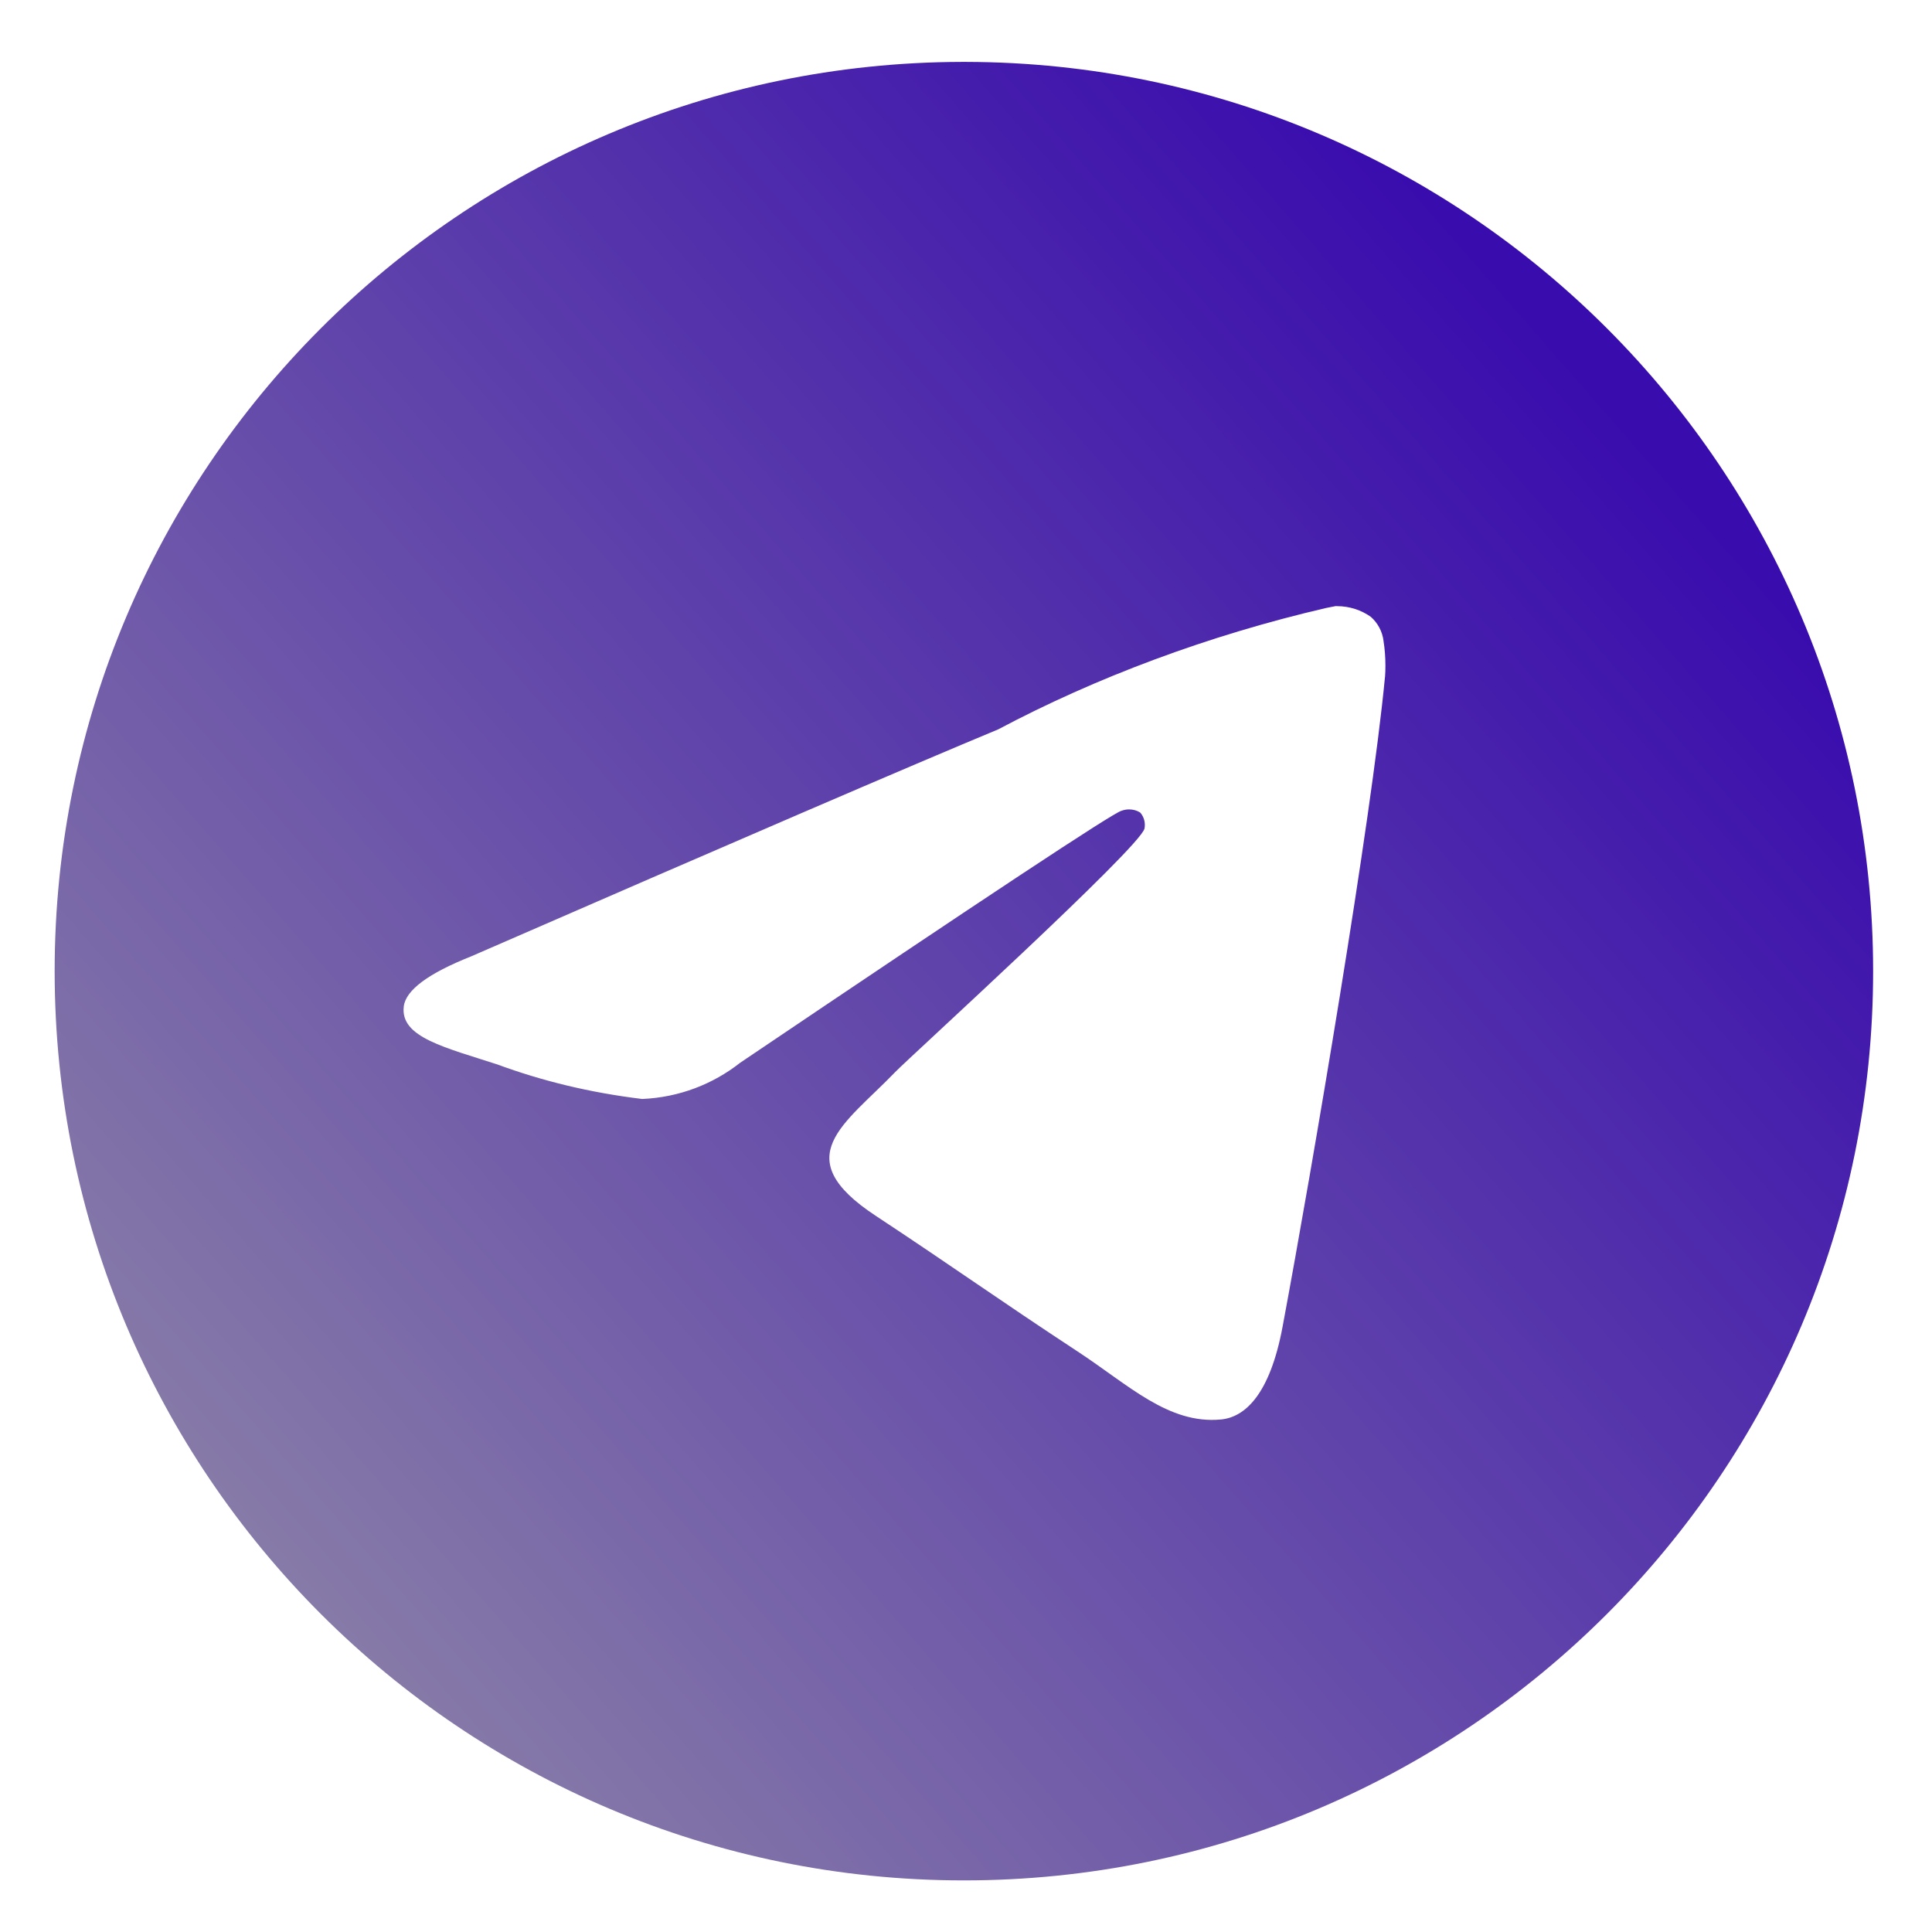 <?xml version="1.0" encoding="UTF-8"?> <svg xmlns="http://www.w3.org/2000/svg" width="55" height="55" viewBox="0 0 55 55" fill="none"><path d="M38.022 17.256C38.033 17.256 38.046 17.256 38.06 17.256C38.419 17.256 38.753 17.368 39.026 17.561L39.021 17.557C39.22 17.731 39.354 17.975 39.387 18.25V18.255C39.421 18.465 39.44 18.705 39.44 18.951C39.44 19.063 39.437 19.173 39.428 19.283V19.267C39.042 23.339 37.364 33.213 36.512 37.771C36.151 39.701 35.441 40.348 34.753 40.41C33.26 40.549 32.125 39.423 30.678 38.474C28.413 36.987 27.132 36.063 24.934 34.614C22.392 32.942 24.04 32.019 25.488 30.516C25.867 30.121 32.452 24.131 32.581 23.588C32.588 23.555 32.591 23.519 32.591 23.482C32.591 23.348 32.541 23.226 32.461 23.133C32.371 23.074 32.259 23.042 32.142 23.042C32.065 23.042 31.991 23.057 31.922 23.083L31.926 23.081C31.699 23.133 28.081 25.524 21.07 30.255C20.305 30.858 19.34 31.24 18.288 31.285H18.277C16.787 31.104 15.435 30.773 14.151 30.3L14.278 30.341C12.666 29.815 11.385 29.538 11.495 28.648C11.554 28.185 12.192 27.711 13.41 27.227C20.913 23.958 25.916 21.803 28.42 20.762C31.182 19.296 34.384 18.09 37.751 17.308L38.021 17.255L38.022 17.256ZM27.38 1.762C13.111 1.796 1.556 13.372 1.556 27.646C1.556 41.941 13.143 53.531 27.44 53.531C41.737 53.531 53.324 41.943 53.324 27.646C53.324 13.372 41.769 1.796 27.504 1.762H27.5C27.46 1.762 27.42 1.762 27.38 1.762Z" fill="url(#paint0_linear_36_132)"></path><defs><linearGradient id="paint0_linear_36_132" x1="49.498" y1="15.586" x2="5.834" y2="53.843" gradientUnits="userSpaceOnUse"><stop stop-color="#390CAD"></stop><stop offset="1" stop-color="#928BA7"></stop></linearGradient></defs></svg> 